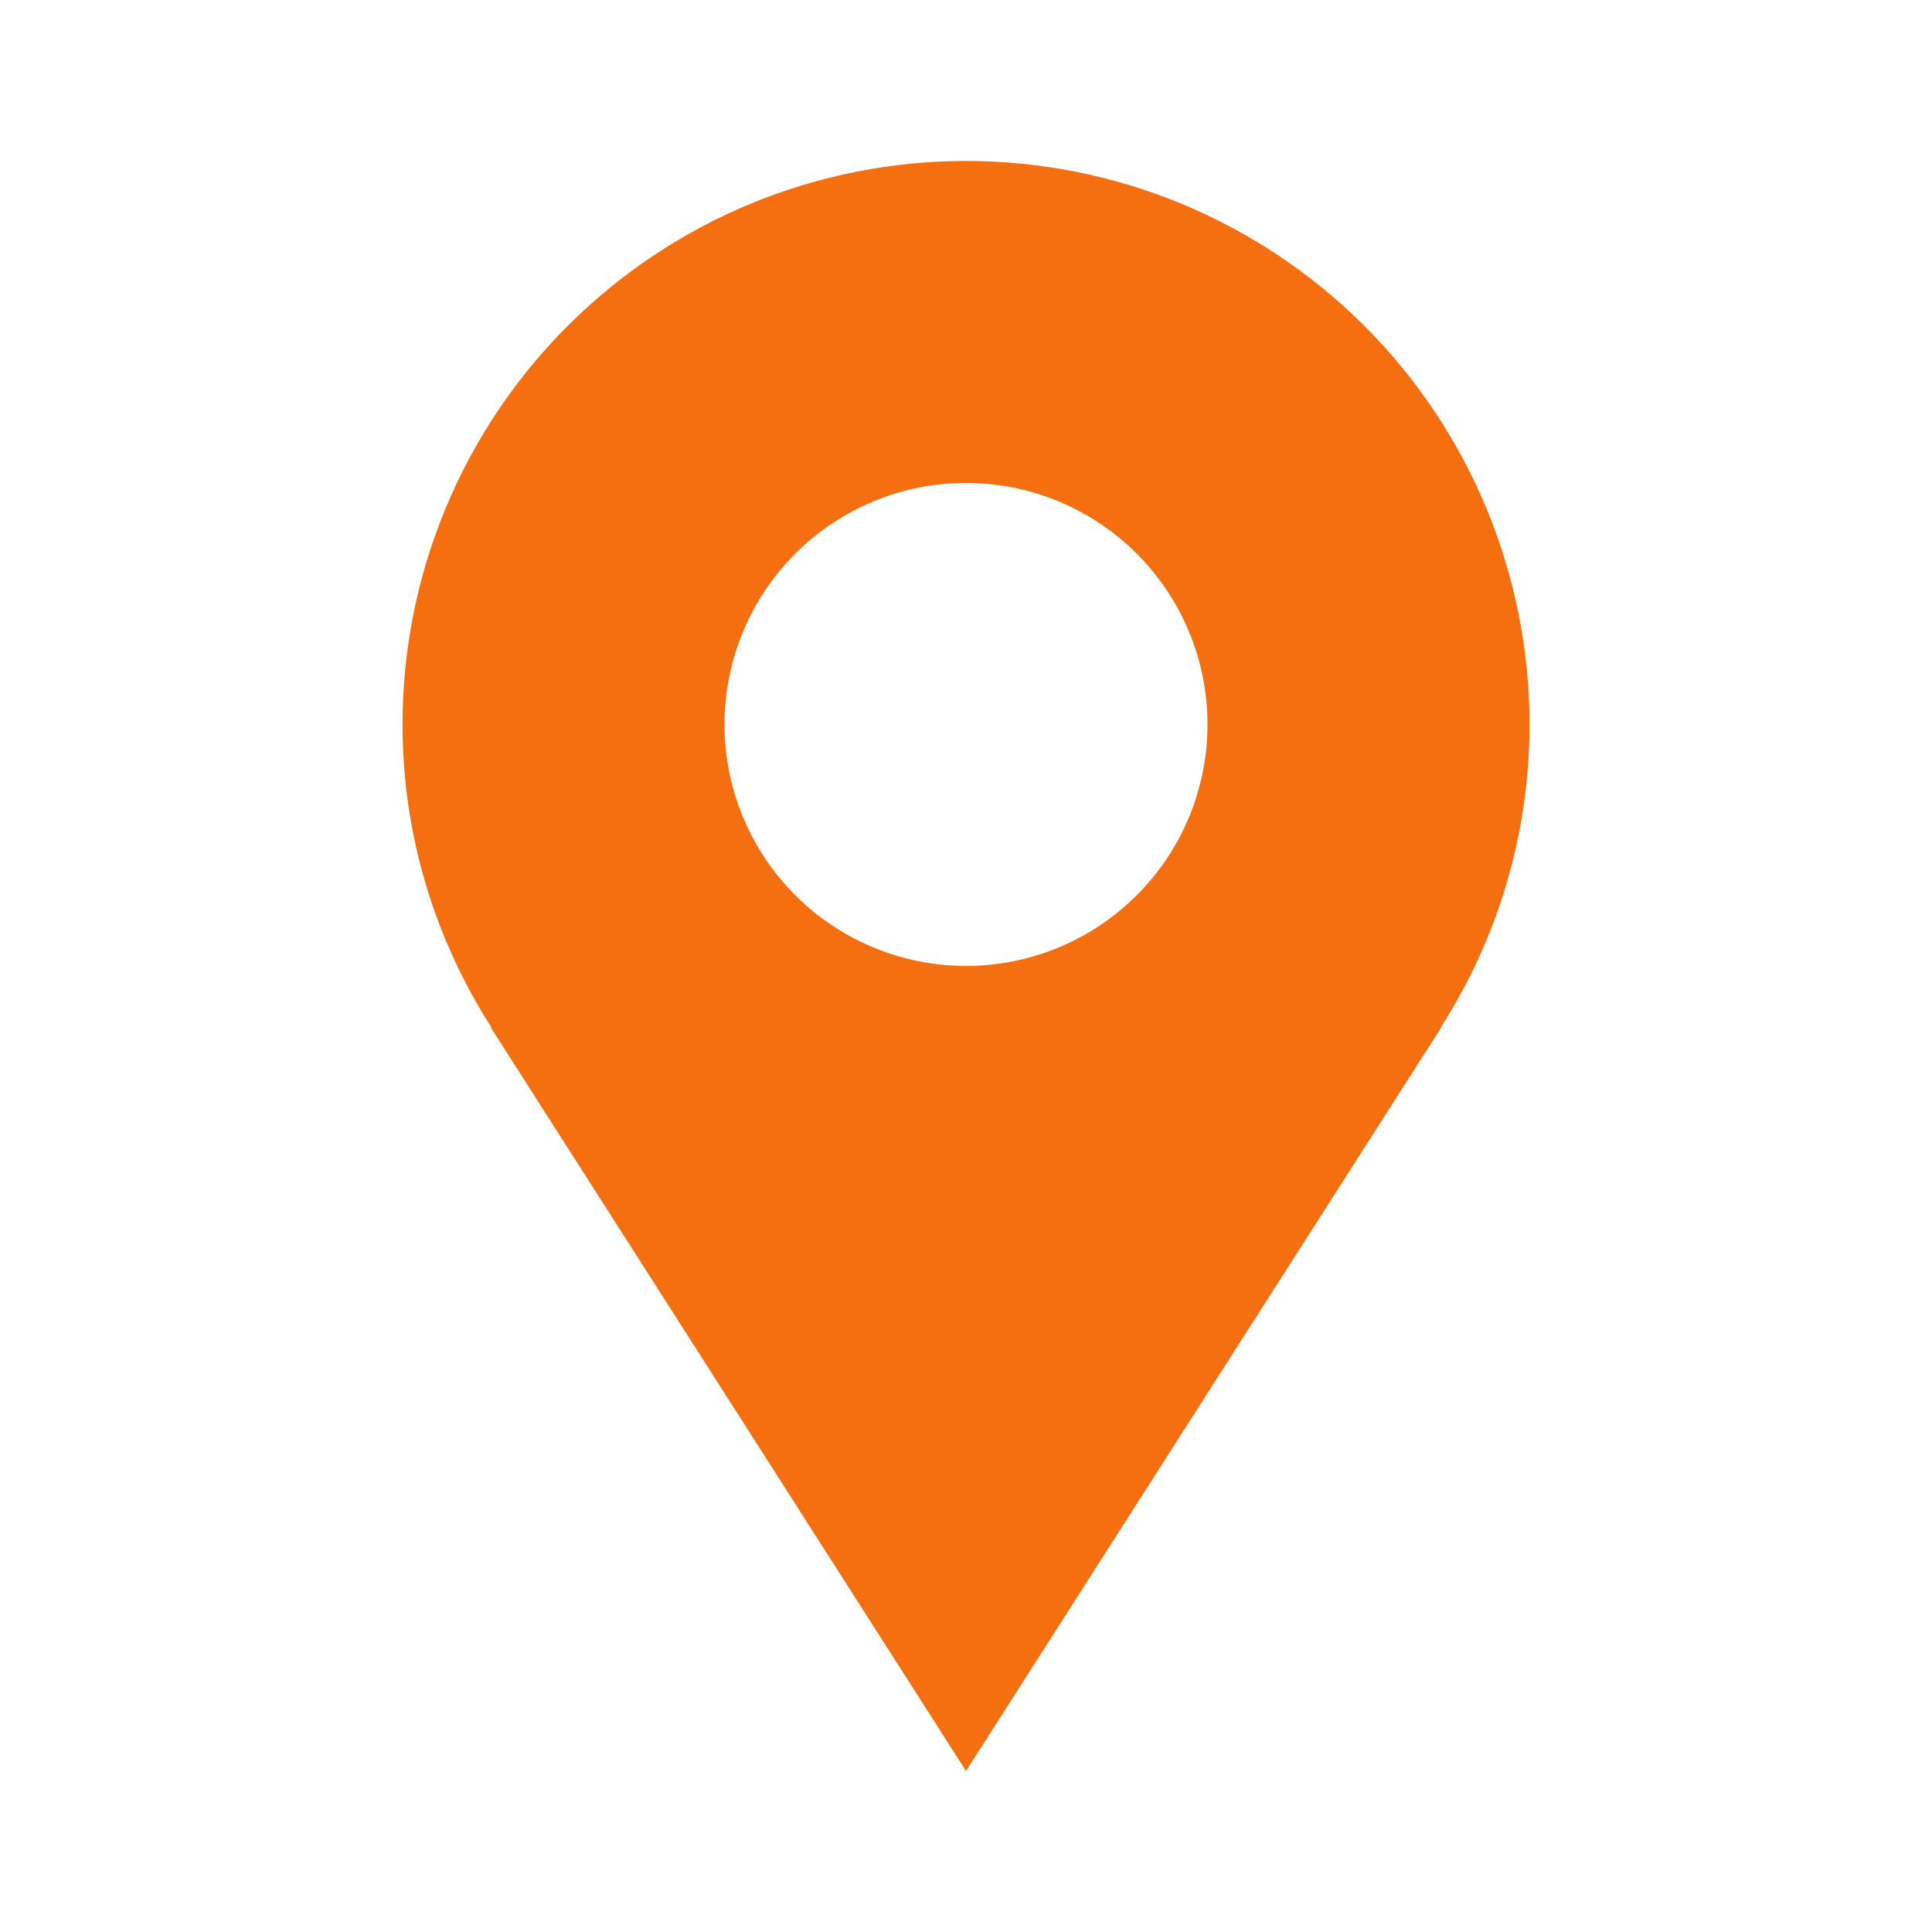 <?xml version="1.0" encoding="UTF-8"?> <svg xmlns="http://www.w3.org/2000/svg" width="26" height="26" viewBox="0 0 26 26" fill="none"><path d="M20.584 9.749C20.584 8.753 20.387 7.767 20.006 6.847C19.625 5.927 19.067 5.091 18.363 4.387C17.658 3.683 16.822 3.124 15.902 2.743C14.982 2.362 13.996 2.166 13 2.166C12.005 2.166 11.018 2.362 10.098 2.743C9.178 3.124 8.342 3.683 7.638 4.387C6.934 5.091 6.375 5.927 5.994 6.847C5.613 7.767 5.417 8.753 5.417 9.749C5.417 11.252 5.86 12.649 6.614 13.828H6.605L13 23.833L19.395 13.828H19.388C20.169 12.611 20.584 11.195 20.584 9.749ZM13 12.999C12.138 12.999 11.312 12.657 10.702 12.047C10.093 11.438 9.75 10.611 9.75 9.749C9.75 8.887 10.093 8.061 10.702 7.451C11.312 6.842 12.138 6.499 13 6.499C13.862 6.499 14.689 6.842 15.298 7.451C15.908 8.061 16.25 8.887 16.25 9.749C16.25 10.611 15.908 11.438 15.298 12.047C14.689 12.657 13.862 12.999 13 12.999Z" fill="#F56E0F"></path></svg> 